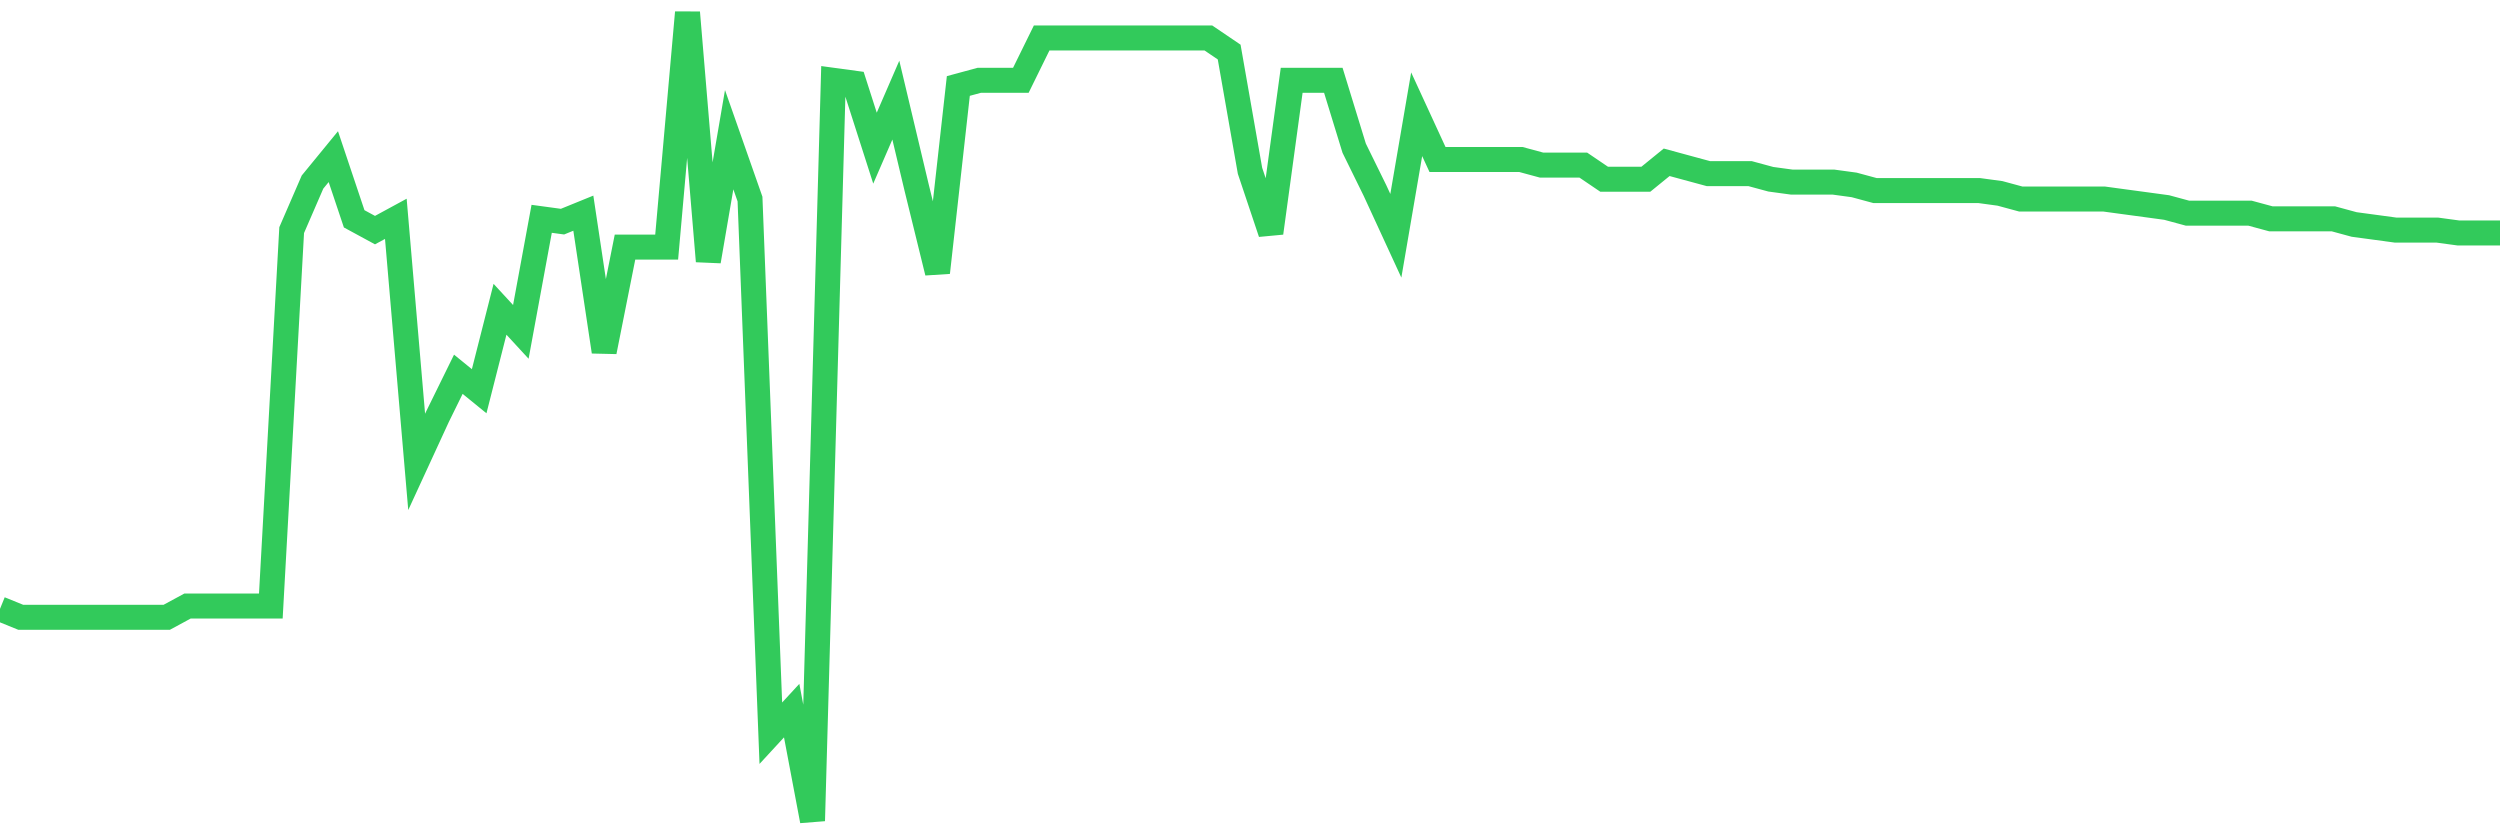 <svg
  xmlns="http://www.w3.org/2000/svg"
  xmlns:xlink="http://www.w3.org/1999/xlink"
  width="120"
  height="40"
  viewBox="0 0 120 40"
  preserveAspectRatio="none"
>
  <polyline
    points="0,29.225 1,29.632 2,29.632 3,29.632 4,29.632 5,29.632 6,29.632 7,29.632 8,29.632 9,29.09 10,29.09 11,29.09 12,29.09 13,29.09 14,11.046 15,8.74 16,7.519 17,10.503 18,11.046 19,10.503 20,22.171 21,20 22,17.965 23,18.779 24,14.845 25,15.93 26,10.503 27,10.639 28,10.232 29,16.88 30,11.86 31,11.86 32,11.86 33,0.6 34,12.538 35,6.705 36,9.554 37,35.194 38,34.109 39,39.4 40,3.856 41,3.992 42,7.112 43,4.806 44,9.011 45,13.081 46,4.127 47,3.856 48,3.856 49,3.856 50,1.821 51,1.821 52,1.821 53,1.821 54,1.821 55,1.821 56,1.821 57,1.821 58,1.821 59,2.499 60,8.197 61,11.182 62,3.856 63,3.856 64,3.856 65,7.112 66,9.147 67,11.317 68,5.484 69,7.655 70,7.655 71,7.655 72,7.655 73,7.655 74,7.926 75,7.926 76,7.926 77,8.604 78,8.604 79,8.604 80,7.79 81,8.062 82,8.333 83,8.333 84,8.333 85,8.604 86,8.74 87,8.74 88,8.74 89,8.876 90,9.147 91,9.147 92,9.147 93,9.147 94,9.147 95,9.147 96,9.283 97,9.554 98,9.554 99,9.554 100,9.554 101,9.554 102,9.69 103,9.825 104,9.961 105,10.232 106,10.232 107,10.232 108,10.232 109,10.503 110,10.503 111,10.503 112,10.503 113,10.775 114,10.91 115,11.046 116,11.046 117,11.046 118,11.182 119,11.182 120,11.182"
    fill="none"
    stroke="#32ca5b"
    stroke-width="1.2"
  >
  </polyline>
</svg>